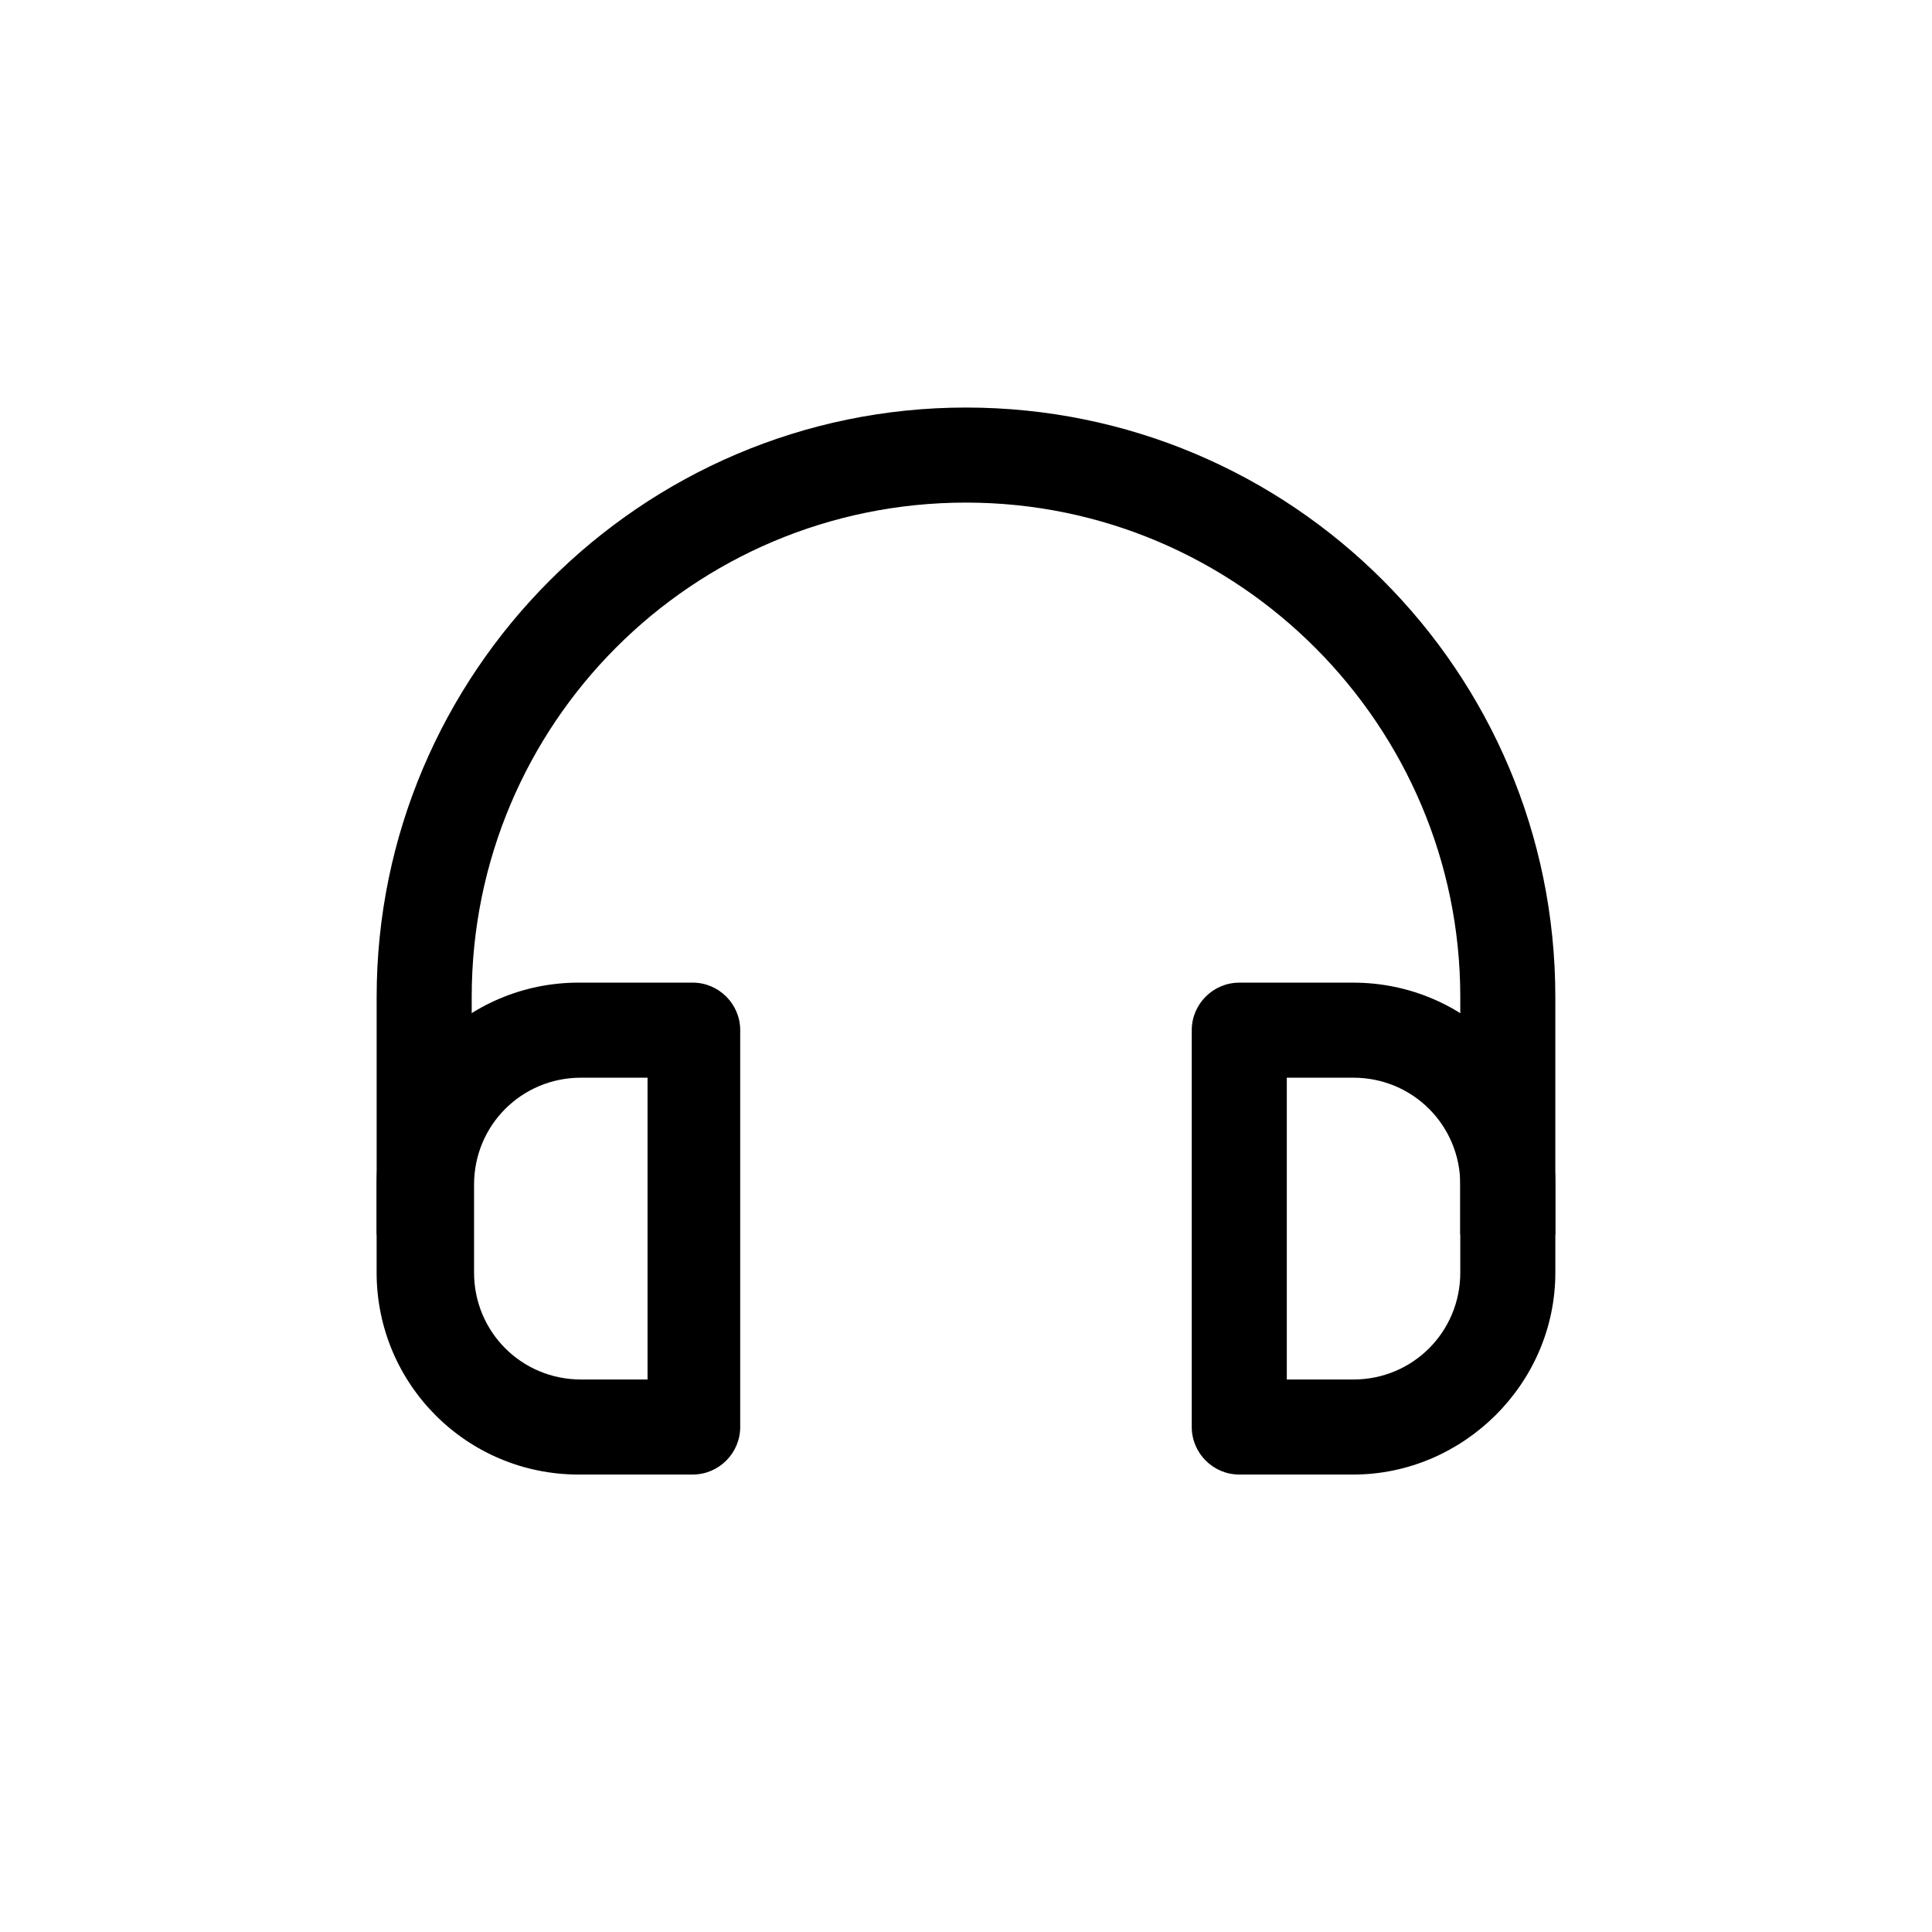 <?xml version="1.0" encoding="UTF-8"?>
<!-- Uploaded to: ICON Repo, www.svgrepo.com, Generator: ICON Repo Mixer Tools -->
<svg fill="#000000" width="800px" height="800px" version="1.1" viewBox="144 144 512 512" xmlns="http://www.w3.org/2000/svg">
 <g>
  <path d="m556.18 471.16h-25.191v-62.977c0-71.793-58.566-130.99-130.99-130.99-72.422 0-130.99 58.566-130.99 130.99v62.977h-25.191v-62.977c0-85.648 69.902-156.18 156.18-156.18 86.277 0 156.18 69.902 156.18 156.18z"/>
  <path d="m327.57 534.77h-30.23c-29.598 0-53.531-23.93-53.531-53.531v-23.301c0-29.598 23.93-53.531 53.531-53.531h30.23c6.926 0 12.594 5.668 12.594 12.594v105.17c0.004 6.934-5.664 12.598-12.594 12.598zm-29.598-105.17c-15.742 0-28.34 12.594-28.34 28.34v23.301c0 15.742 12.594 28.34 28.34 28.34h17.633v-79.98z"/>
  <path d="m502.65 534.77h-30.23c-6.926 0-12.594-5.668-12.594-12.594v-105.17c0-6.926 5.668-12.594 12.594-12.594h30.23c29.598 0 53.531 23.93 53.531 53.531v23.301c0 29.594-24.562 53.523-53.531 53.523zm-17.633-25.188h17.633c15.742 0 28.34-12.594 28.34-28.34v-23.301c0-15.742-12.594-28.34-28.34-28.34h-17.633z"/>
 </g>
</svg>